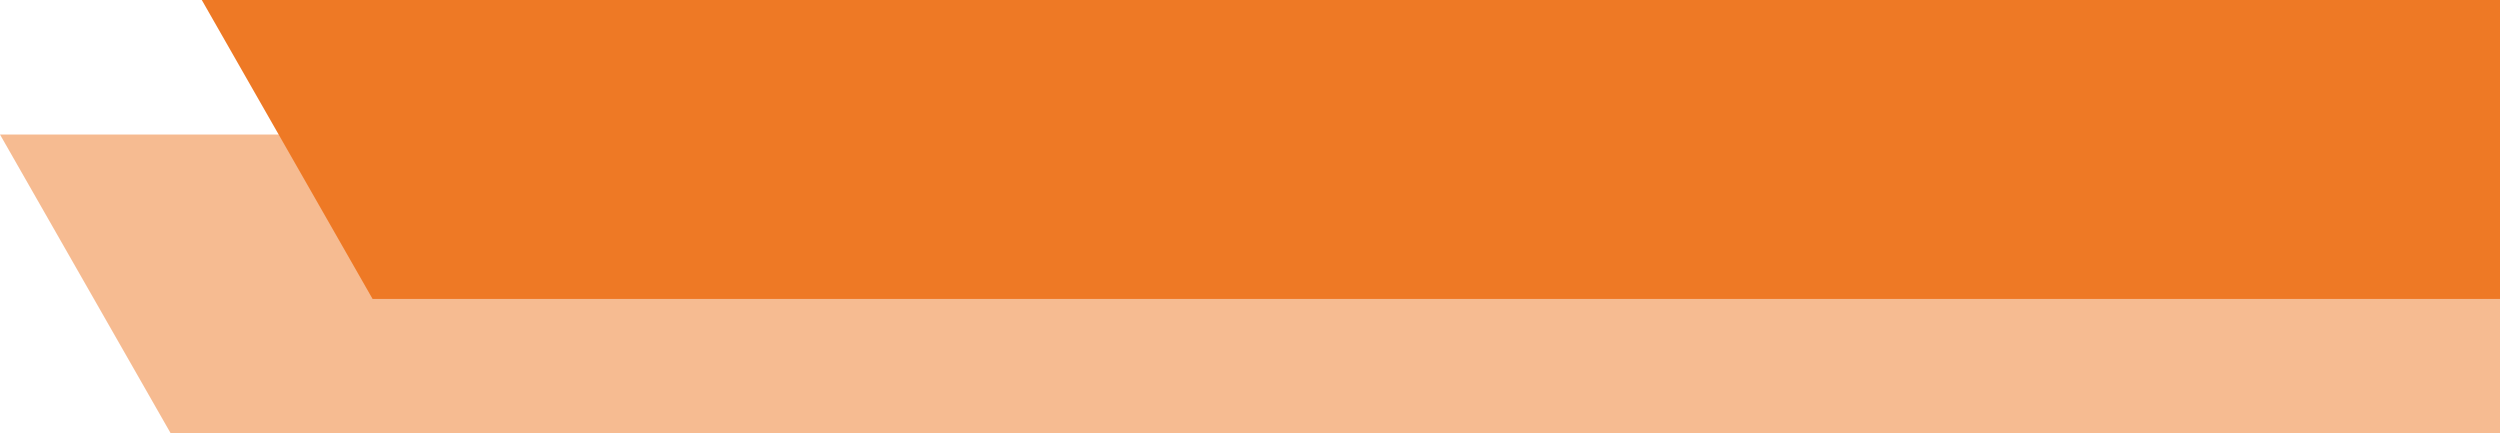 <?xml version="1.0" encoding="UTF-8"?> <svg xmlns="http://www.w3.org/2000/svg" width="669" height="116" viewBox="0 0 669 116" fill="none"><path opacity="0.5" d="M0 36H722.794L768.5 116H45.706L0 36Z" fill="#EE7925"></path><path d="M54 0H776.794L822.5 80H99.706L54 0Z" fill="#EE7925"></path></svg> 